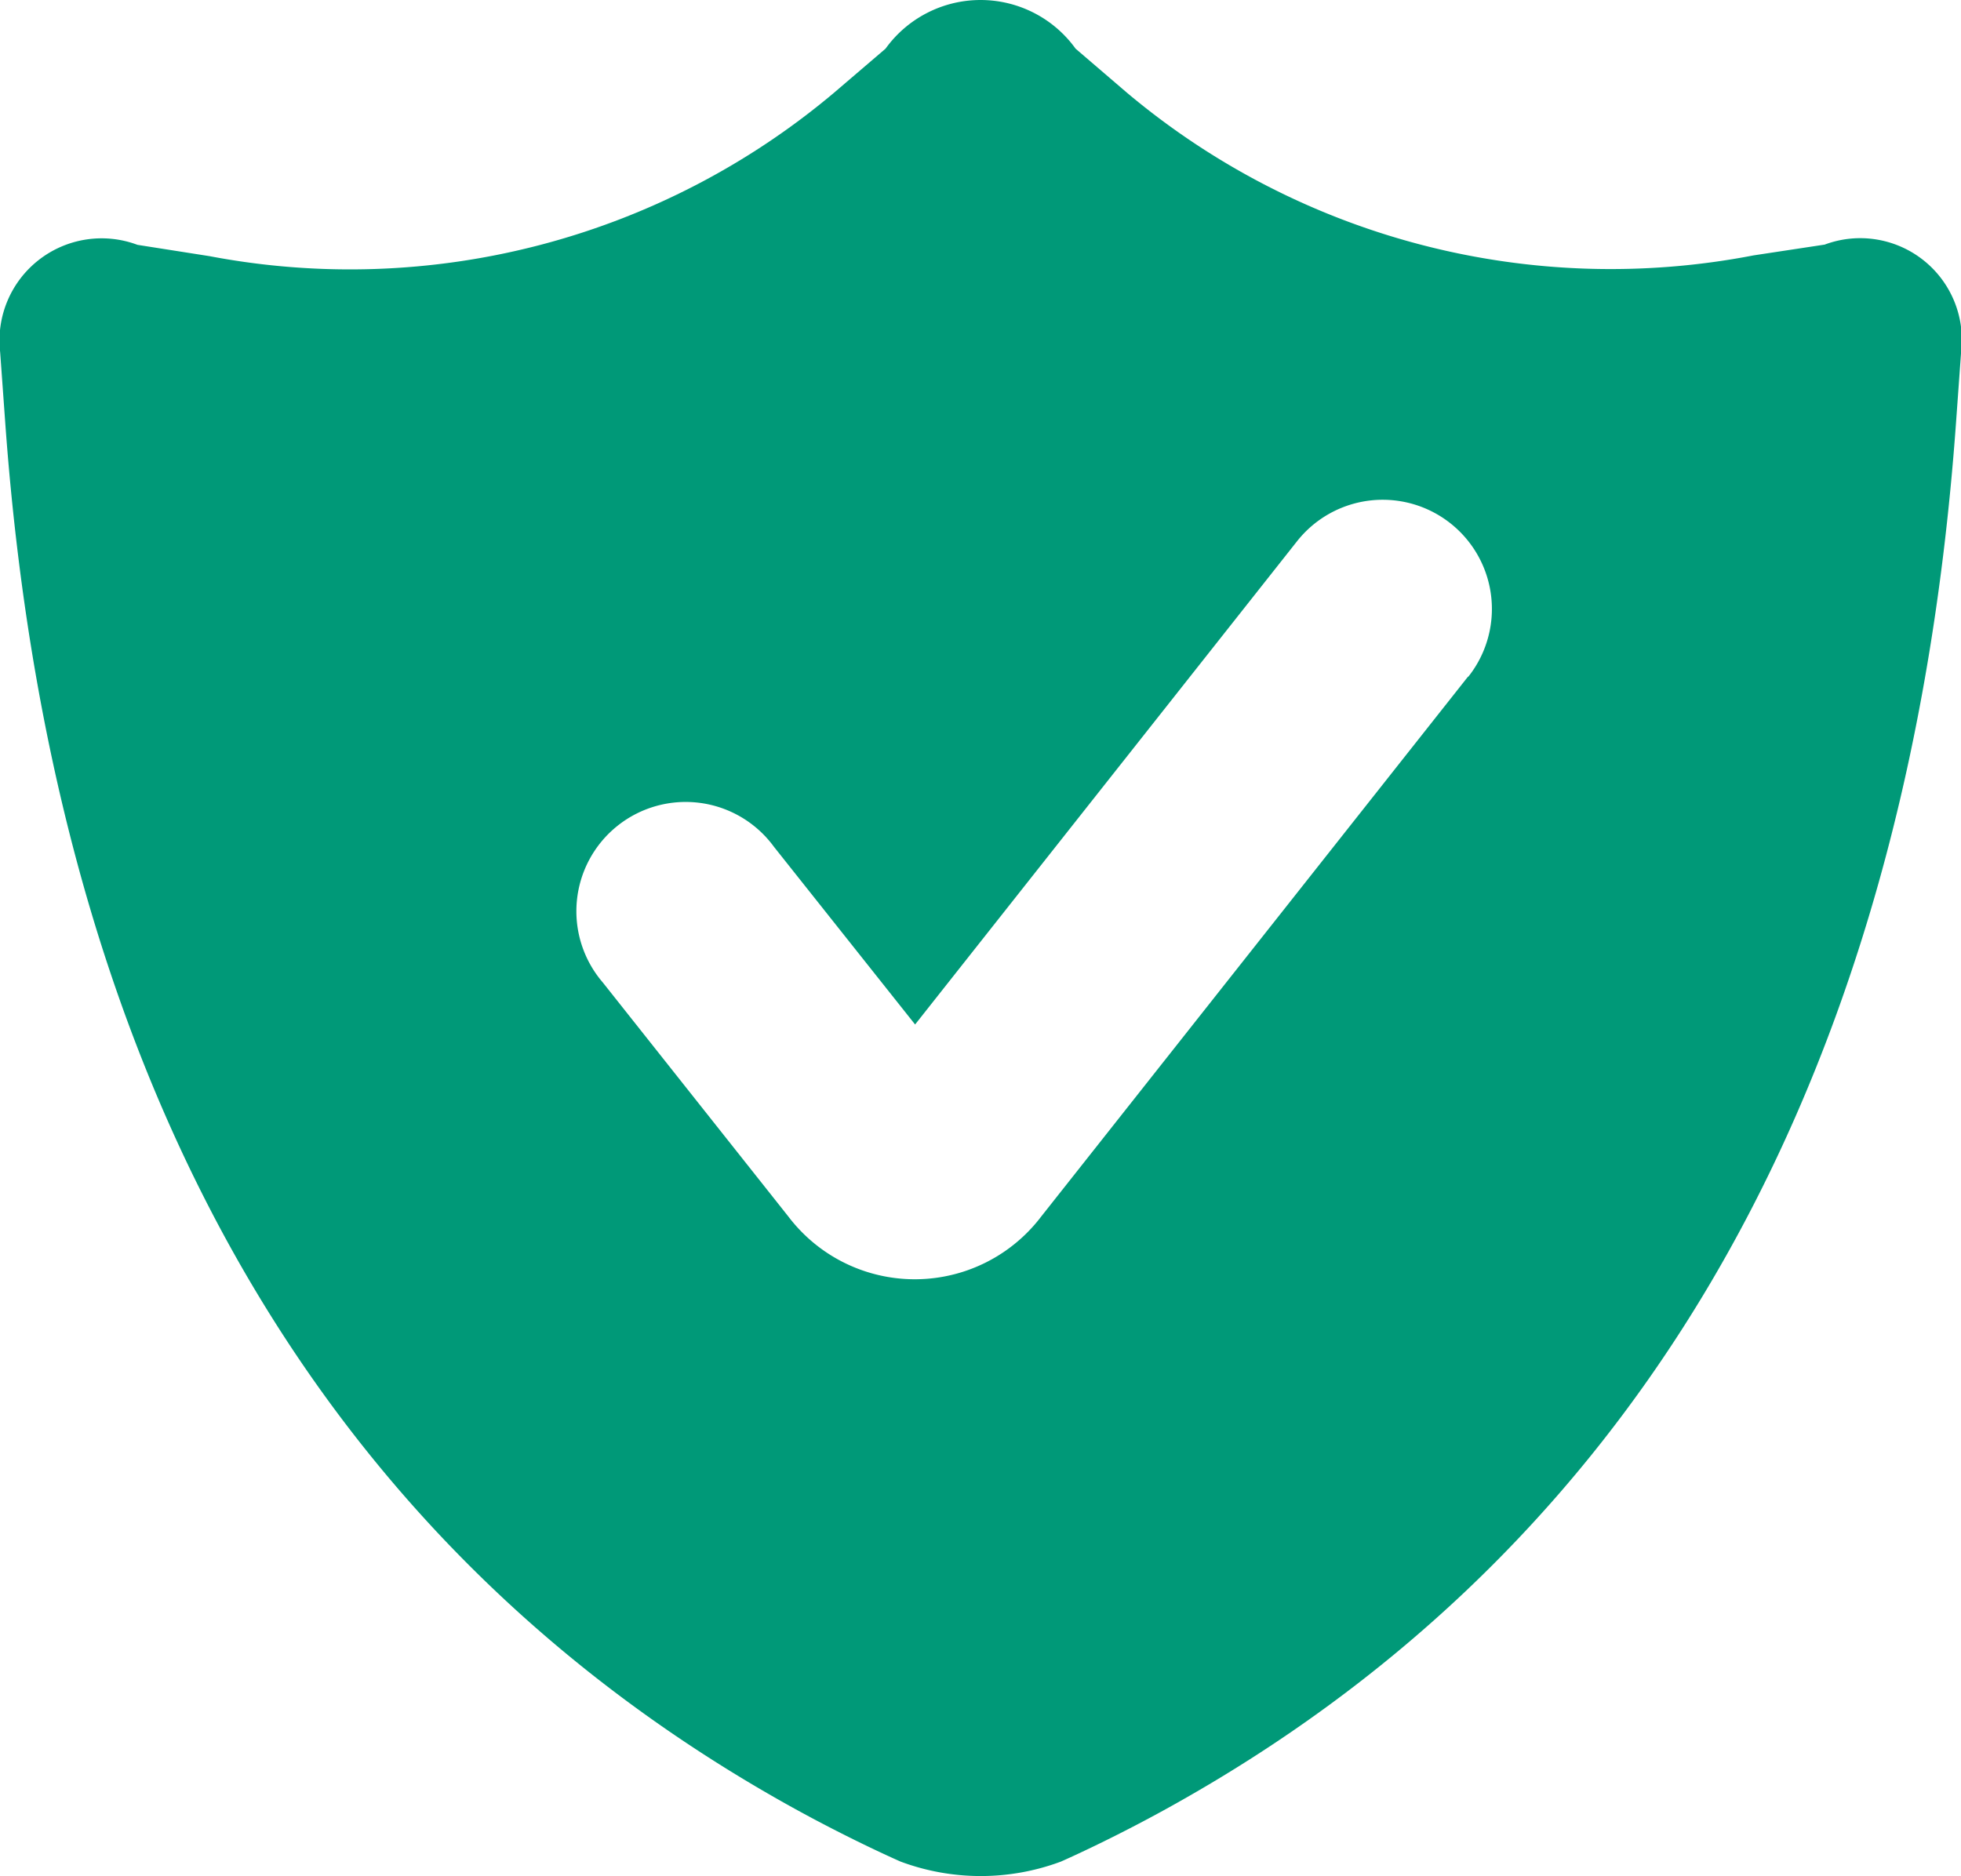 <svg xmlns="http://www.w3.org/2000/svg" width="15.592" height="14.919" viewBox="0 0 15.592 14.919"><defs><style>.a{fill:#009978;}</style></defs><path class="a" d="M19.516,8.884l-.567.086a5.978,5.978,0,0,1-4.982-1.294l-.408-.35a.931.931,0,0,0-1.511,0l-.409.35a5.974,5.974,0,0,1-4.966,1.3L6.1,8.886a.812.812,0,0,0-1.092.851l.04.554c.414,5.778,2.921,9.143,6.189,10.982.506.285.931.47.931.47a1.825,1.825,0,0,0,1.274,0s.424-.185.929-.47c3.267-1.838,5.775-5.2,6.189-10.981l.04-.555a.808.808,0,0,0-1.082-.854ZM16.679,12.32l-3.394,4.294a1.262,1.262,0,0,1-2.009,0L9.8,14.752a.869.869,0,1,1,1.36-1.08l1.123,1.414,3.037-3.843a.868.868,0,1,1,1.362,1.077Z" transform="translate(-5.007 -6.939)"/></svg>